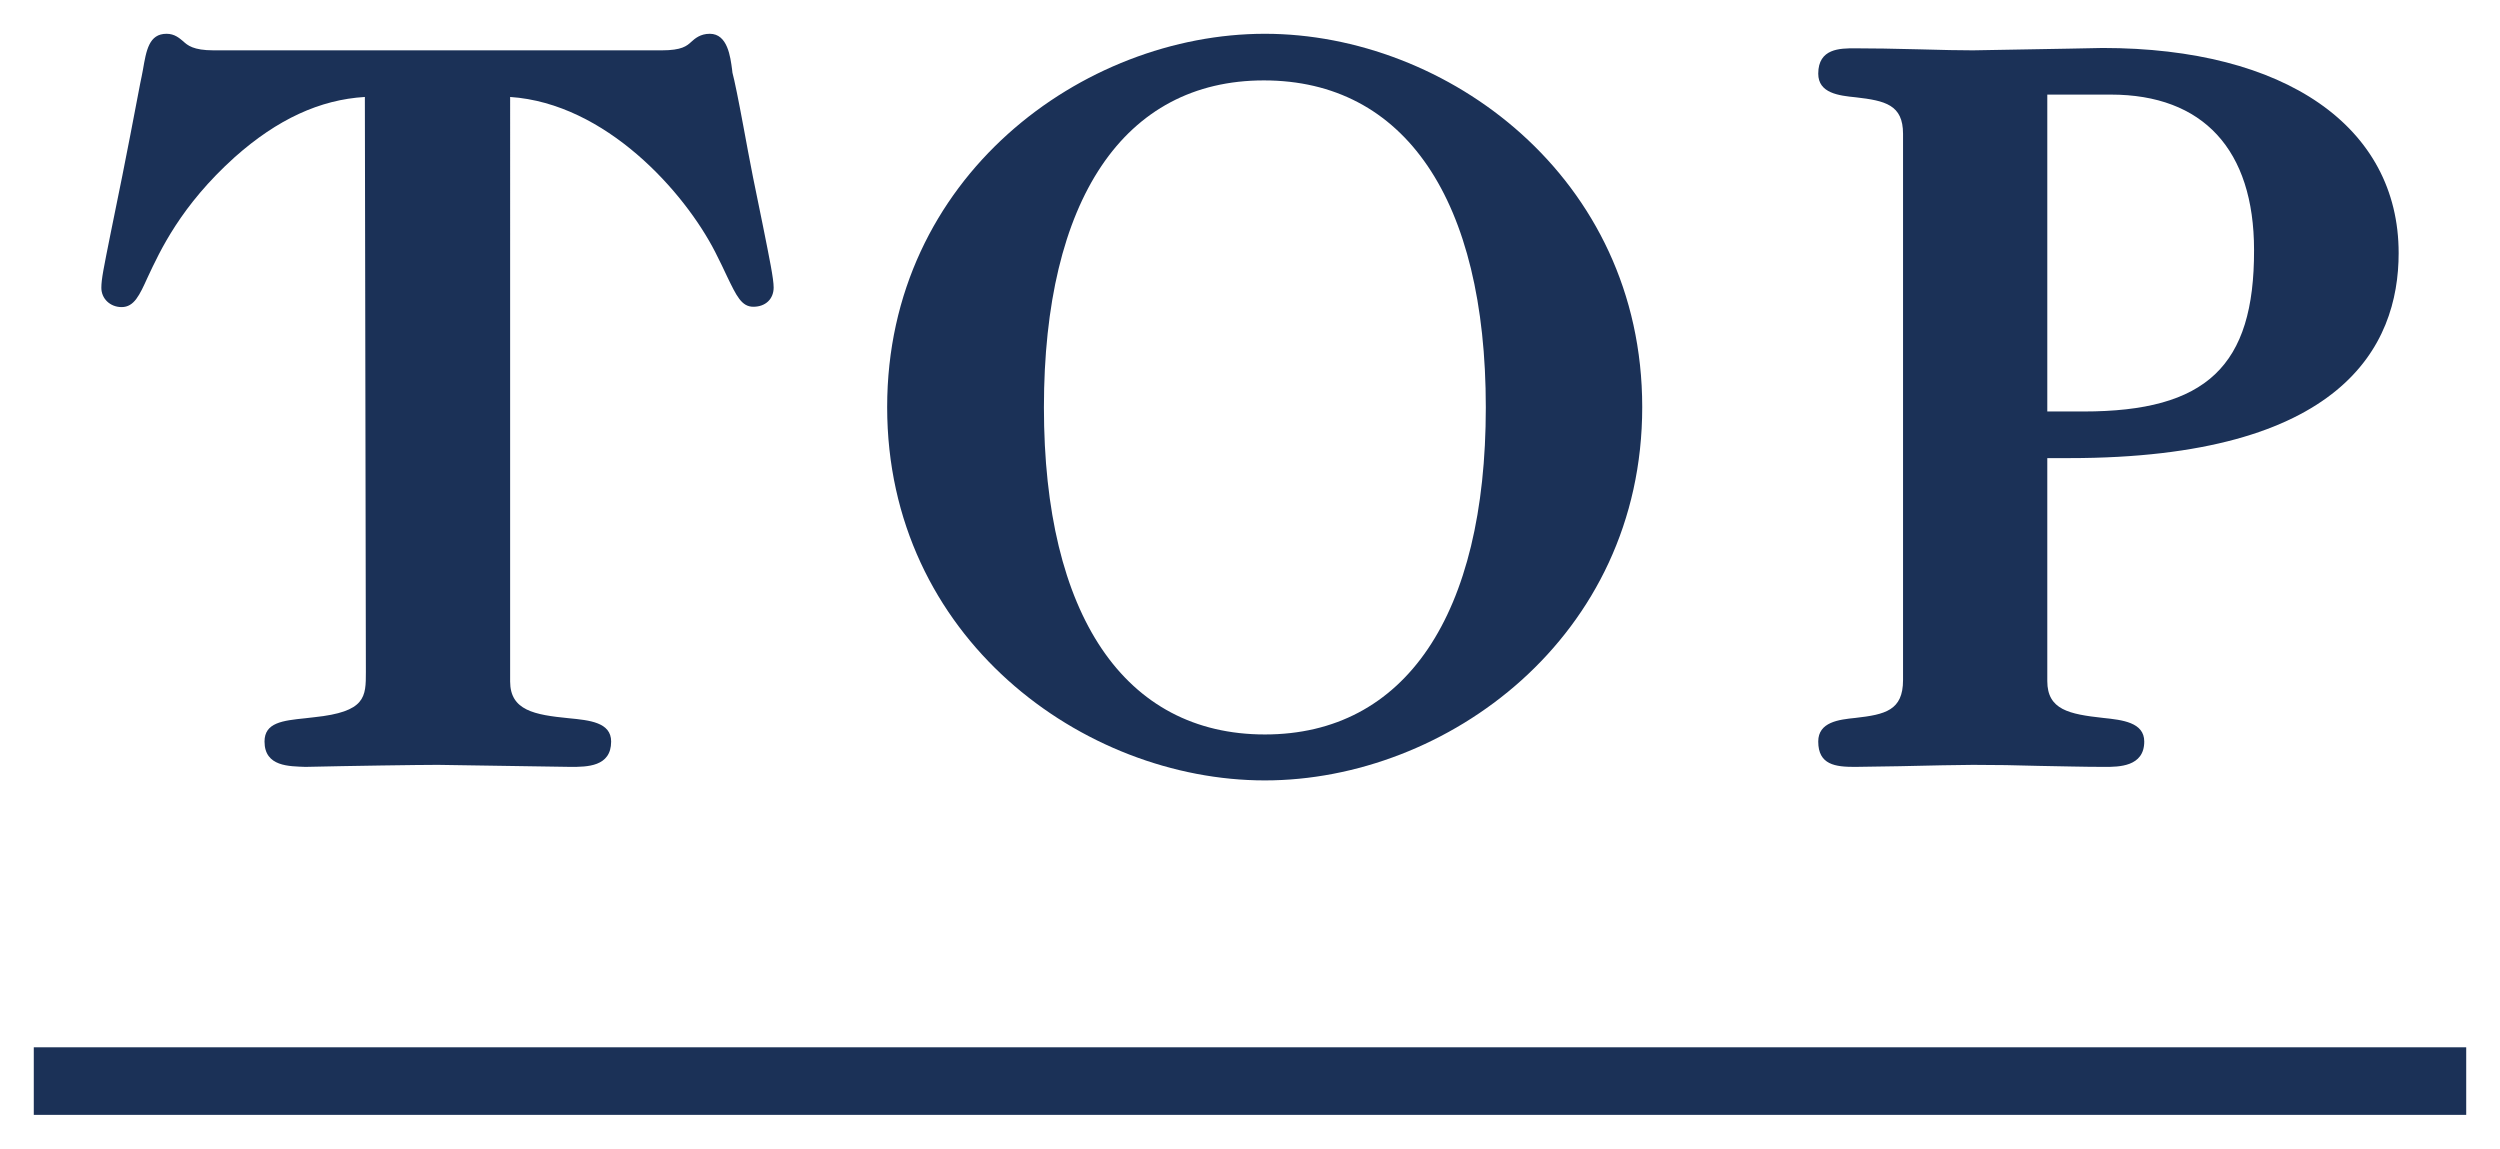 <?xml version="1.0" encoding="utf-8"?>
<!-- Generator: Adobe Illustrator 28.3.0, SVG Export Plug-In . SVG Version: 6.00 Build 0)  -->
<svg version="1.1" id="レイヤー_1" xmlns="http://www.w3.org/2000/svg" xmlns:xlink="http://www.w3.org/1999/xlink" x="0px"
	 y="0px" viewBox="0 0 74 34" style="enable-background:new 0 0 74 34;" xml:space="preserve">
<style type="text/css">
	.st0{fill:#1B3157;}
</style>
<g>
	<g>
		<path class="st0" d="M22.29,5.25c-0.1-0.52-0.2-1.03-0.28-1.48c-0.15-0.81-0.27-1.4-0.33-1.62l-0.01-0.09
			C21.62,1.69,21.54,1,21.01,1c-0.28,0-0.44,0.14-0.55,0.24c-0.13,0.12-0.28,0.25-0.87,0.25H6.32c-0.6,0-0.77-0.15-0.9-0.27
			C5.31,1.13,5.17,1,4.93,1c-0.52,0-0.6,0.49-0.7,1.07C4.21,2.19,4.18,2.32,4.15,2.47c-0.42,2.22-0.7,3.59-0.88,4.46
			C3.07,7.93,3,8.26,3,8.52c0,0.32,0.26,0.57,0.6,0.57c0.37,0,0.53-0.35,0.77-0.88c0.37-0.79,0.98-2.12,2.58-3.56
			c1.26-1.12,2.52-1.7,3.85-1.78l0.03,17.02c0,0.74,0,1.18-1.53,1.34l-0.26,0.03c-0.68,0.07-1.21,0.13-1.21,0.69
			c0,0.75,0.74,0.73,1.21,0.75c1.3-0.03,3.35-0.06,3.92-0.06l3.93,0.06c0.48,0,1.2,0,1.2-0.75c0-0.57-0.64-0.63-1.25-0.69
			c-1.02-0.1-1.74-0.23-1.74-1.09V2.87c2.83,0.19,5.16,2.81,6.07,4.59c0.14,0.28,0.26,0.52,0.35,0.72c0.28,0.58,0.43,0.9,0.78,0.9
			c0.36,0,0.6-0.23,0.6-0.57c0-0.26-0.12-0.84-0.32-1.84C22.49,6.23,22.39,5.74,22.29,5.25z"/>
		<path class="st0" d="M37.44,1c-5.38,0-11.18,4.23-11.18,11.05s5.8,11.05,11.18,11.05c5.37,0,11.17-4.23,11.17-11.05
			S42.81,1,37.44,1z M37.44,21.74c-4.15,0-6.54-3.53-6.54-9.68c0-6.15,2.37-9.68,6.51-9.68c4.17,0,6.57,3.53,6.57,9.68
			C43.98,18.21,41.59,21.74,37.44,21.74z"/>
		<path class="st0" d="M61.25,13.56c8.06,0,9.75-3.3,9.75-6.07c0-3.74-3.36-6.07-8.76-6.07c-0.13,0-0.48,0.01-1.01,0.02
			c-0.66,0.01-1.61,0.03-2.83,0.05c-0.34,0-0.95-0.01-1.59-0.03c-0.71-0.02-1.45-0.03-1.91-0.03c-0.43,0-1.08,0-1.08,0.75
			c0,0.58,0.61,0.65,1.11,0.7c0.87,0.1,1.4,0.22,1.4,1.08v16.17c0,0.9-0.53,1.02-1.41,1.12c-0.49,0.05-1.1,0.12-1.1,0.7
			c0,0.69,0.51,0.75,1.08,0.75c0.14,0,0.69-0.01,1.32-0.02c0.84-0.02,1.84-0.04,2.18-0.04c0.65,0,1.3,0.01,1.94,0.03
			c0.65,0.01,1.31,0.03,1.96,0.03c0.41,0,1.17,0,1.17-0.75c0-0.57-0.65-0.64-1.22-0.7c-1-0.11-1.65-0.24-1.65-1.09v-6.6H61.25z
			 M61.67,12.18H60.6V2.8h1.88c2.73,0,4.24,1.63,4.24,4.6C66.73,10.84,65.31,12.18,61.67,12.18z"/>
	</g>
	<rect x="36" y="-4" transform="matrix(-1.836970e-16 1 -1 -1.836970e-16 69 -5)" class="st0" width="2" height="72"/>
</g>
</svg>
